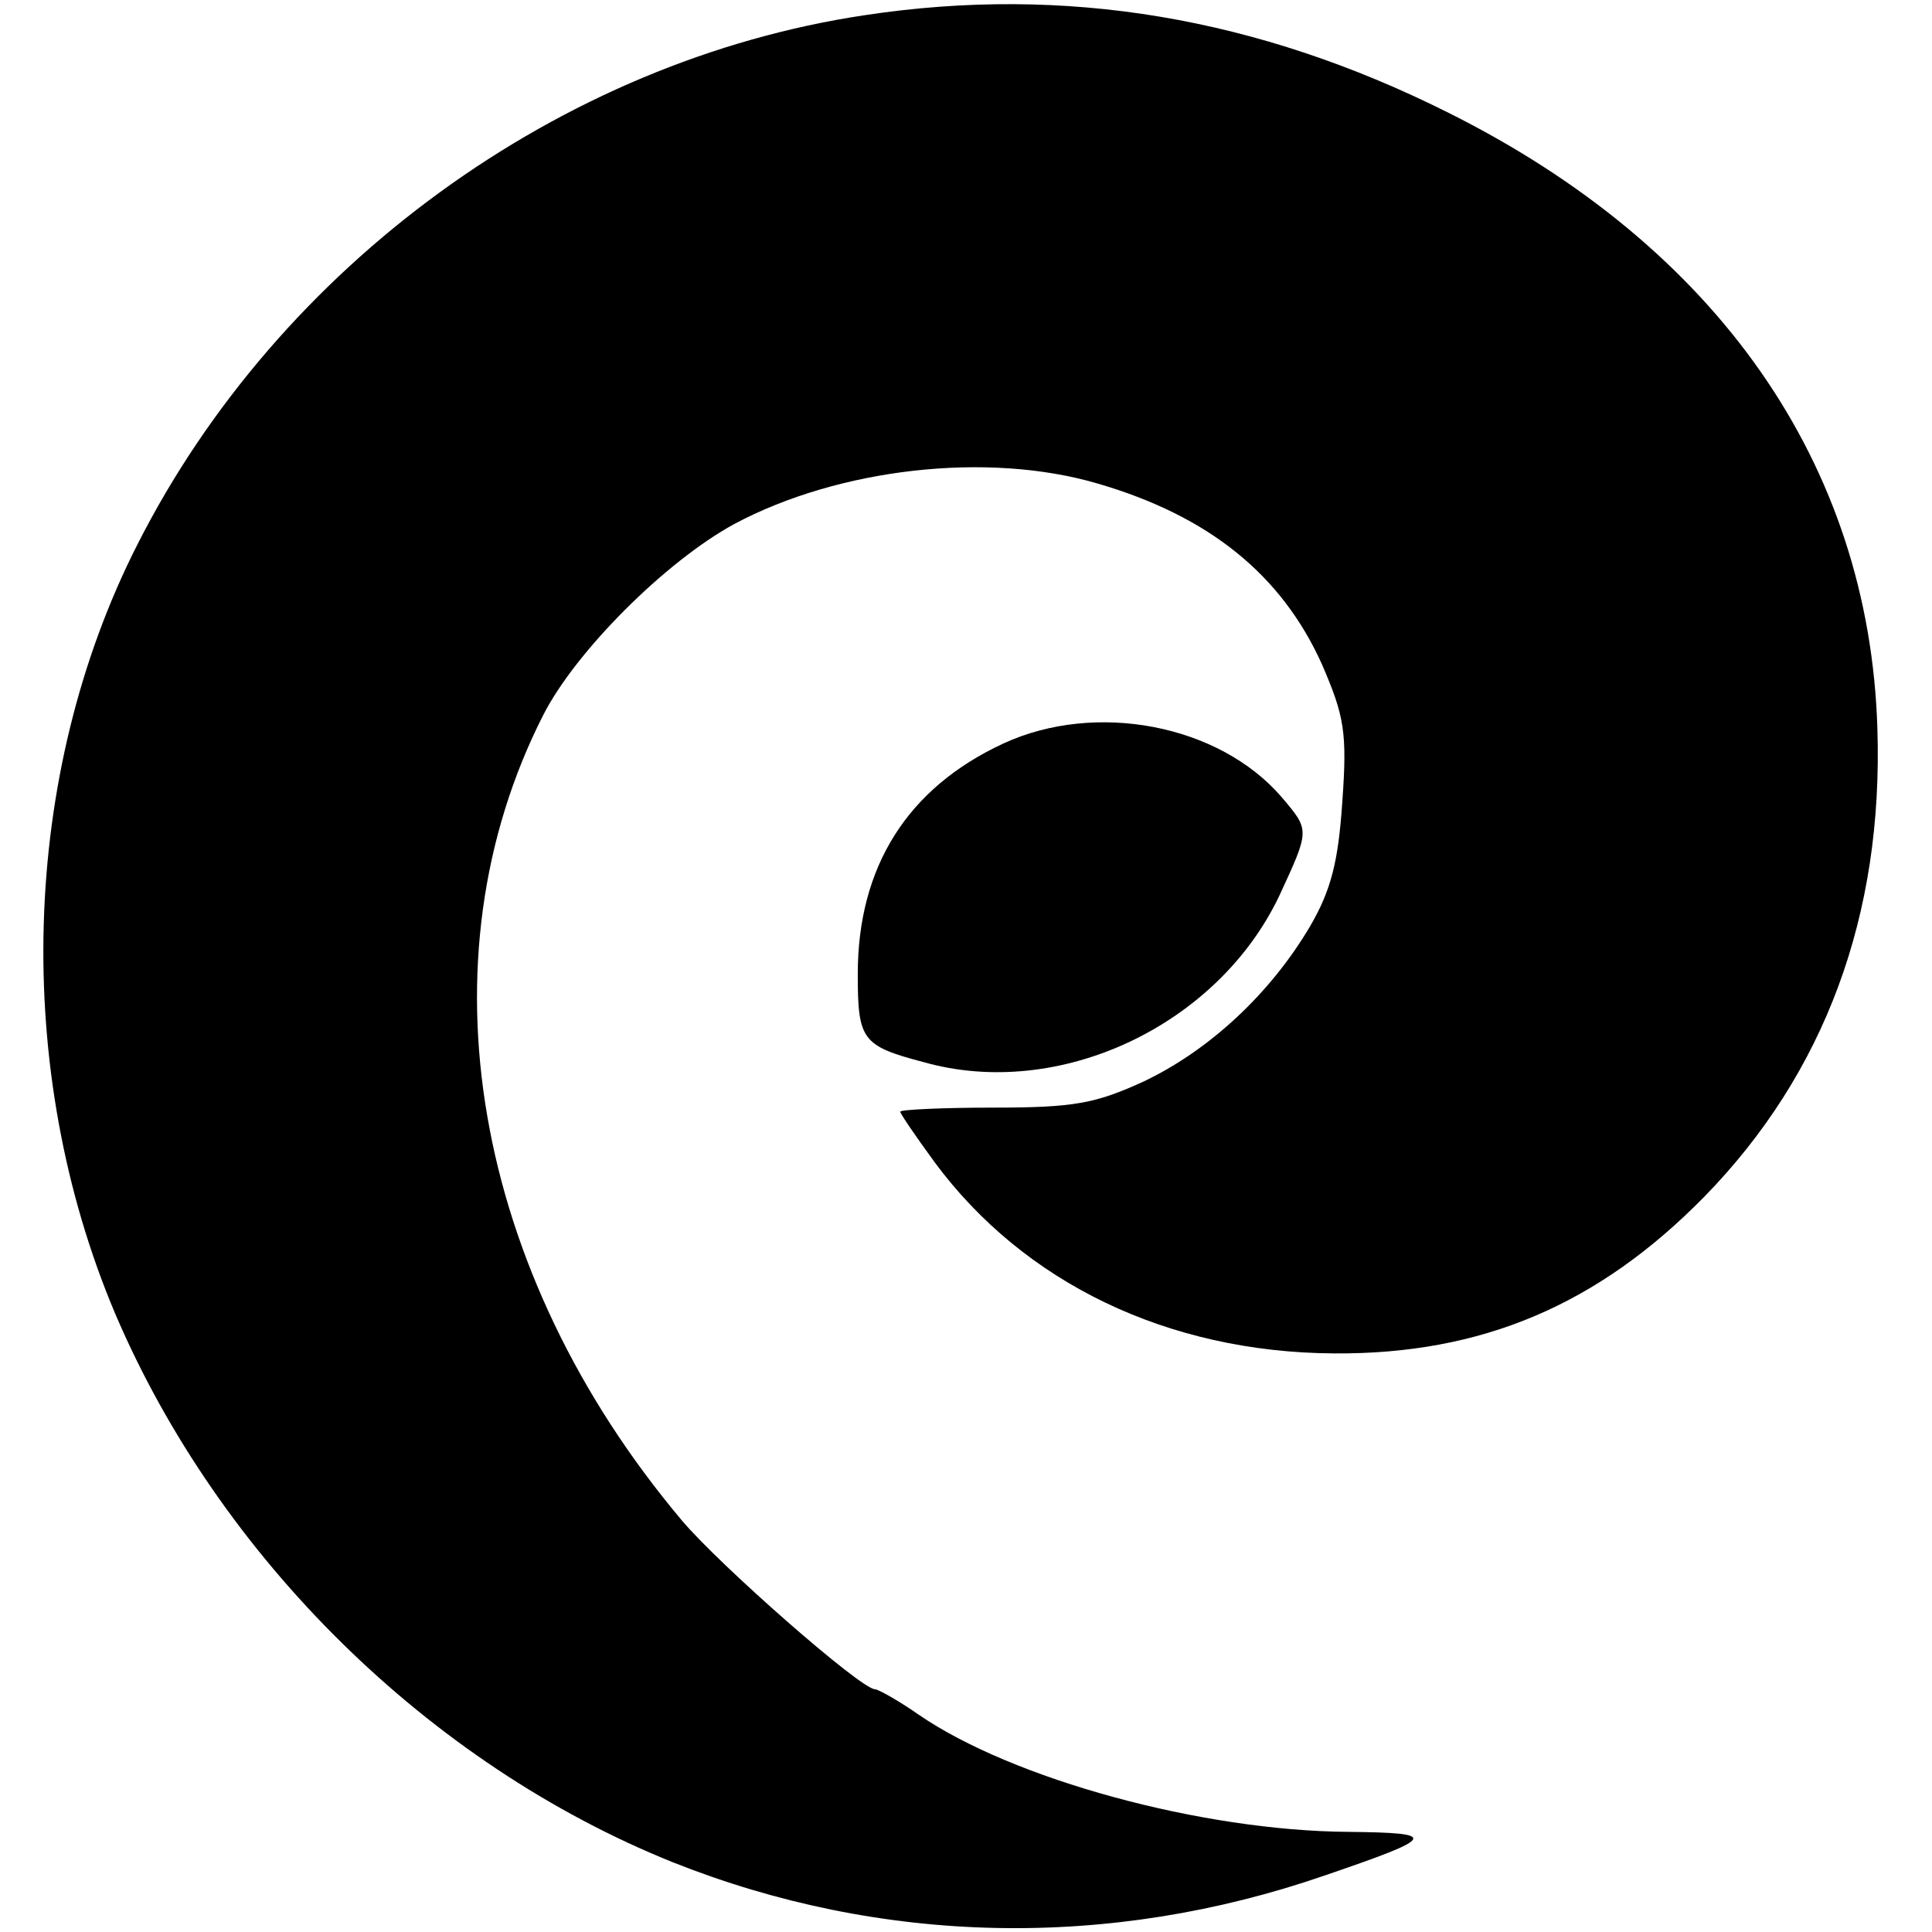 <?xml version="1.0" standalone="no"?>
<!DOCTYPE svg PUBLIC "-//W3C//DTD SVG 20010904//EN"
 "http://www.w3.org/TR/2001/REC-SVG-20010904/DTD/svg10.dtd">
<svg version="1.0" xmlns="http://www.w3.org/2000/svg"
 width="191pt" height="191pt" viewBox="0 0 191 191"
 preserveAspectRatio="xMidYMid meet">
<g transform="translate(0,191) scale(0.1,-0.1)"
fill="#000000" stroke="none">
<path d="M855 1895 c-301 -45 -579 -247 -719 -523 -116 -228 -124 -520 -22
-761 103 -241 310 -445 551 -542 206 -82 431 -87 645 -13 111 38 113 42 23 43
-145 1 -332 52 -425 116 -20 14 -40 25 -43 25 -14 0 -154 123 -191 167 -207
246 -260 554 -137 796 32 63 121 152 189 189 103 55 250 72 359 40 110 -32
182 -90 222 -179 22 -51 25 -67 20 -136 -4 -59 -11 -87 -32 -123 -39 -66 -99
-122 -164 -153 -48 -22 -69 -26 -149 -26 -50 0 -92 -2 -92 -4 0 -2 15 -24 34
-50 88 -119 230 -188 395 -189 146 -1 261 48 366 155 119 122 177 278 171 463
-8 261 -158 476 -425 609 -188 94 -378 126 -576 96z"/>
<path d="M992 1175 c-95 -44 -144 -122 -144 -228 0 -65 4 -71 65 -87 134 -38
291 36 352 165 30 65 30 64 2 97 -62 72 -184 95 -275 53z"/>
</g>
</svg>
